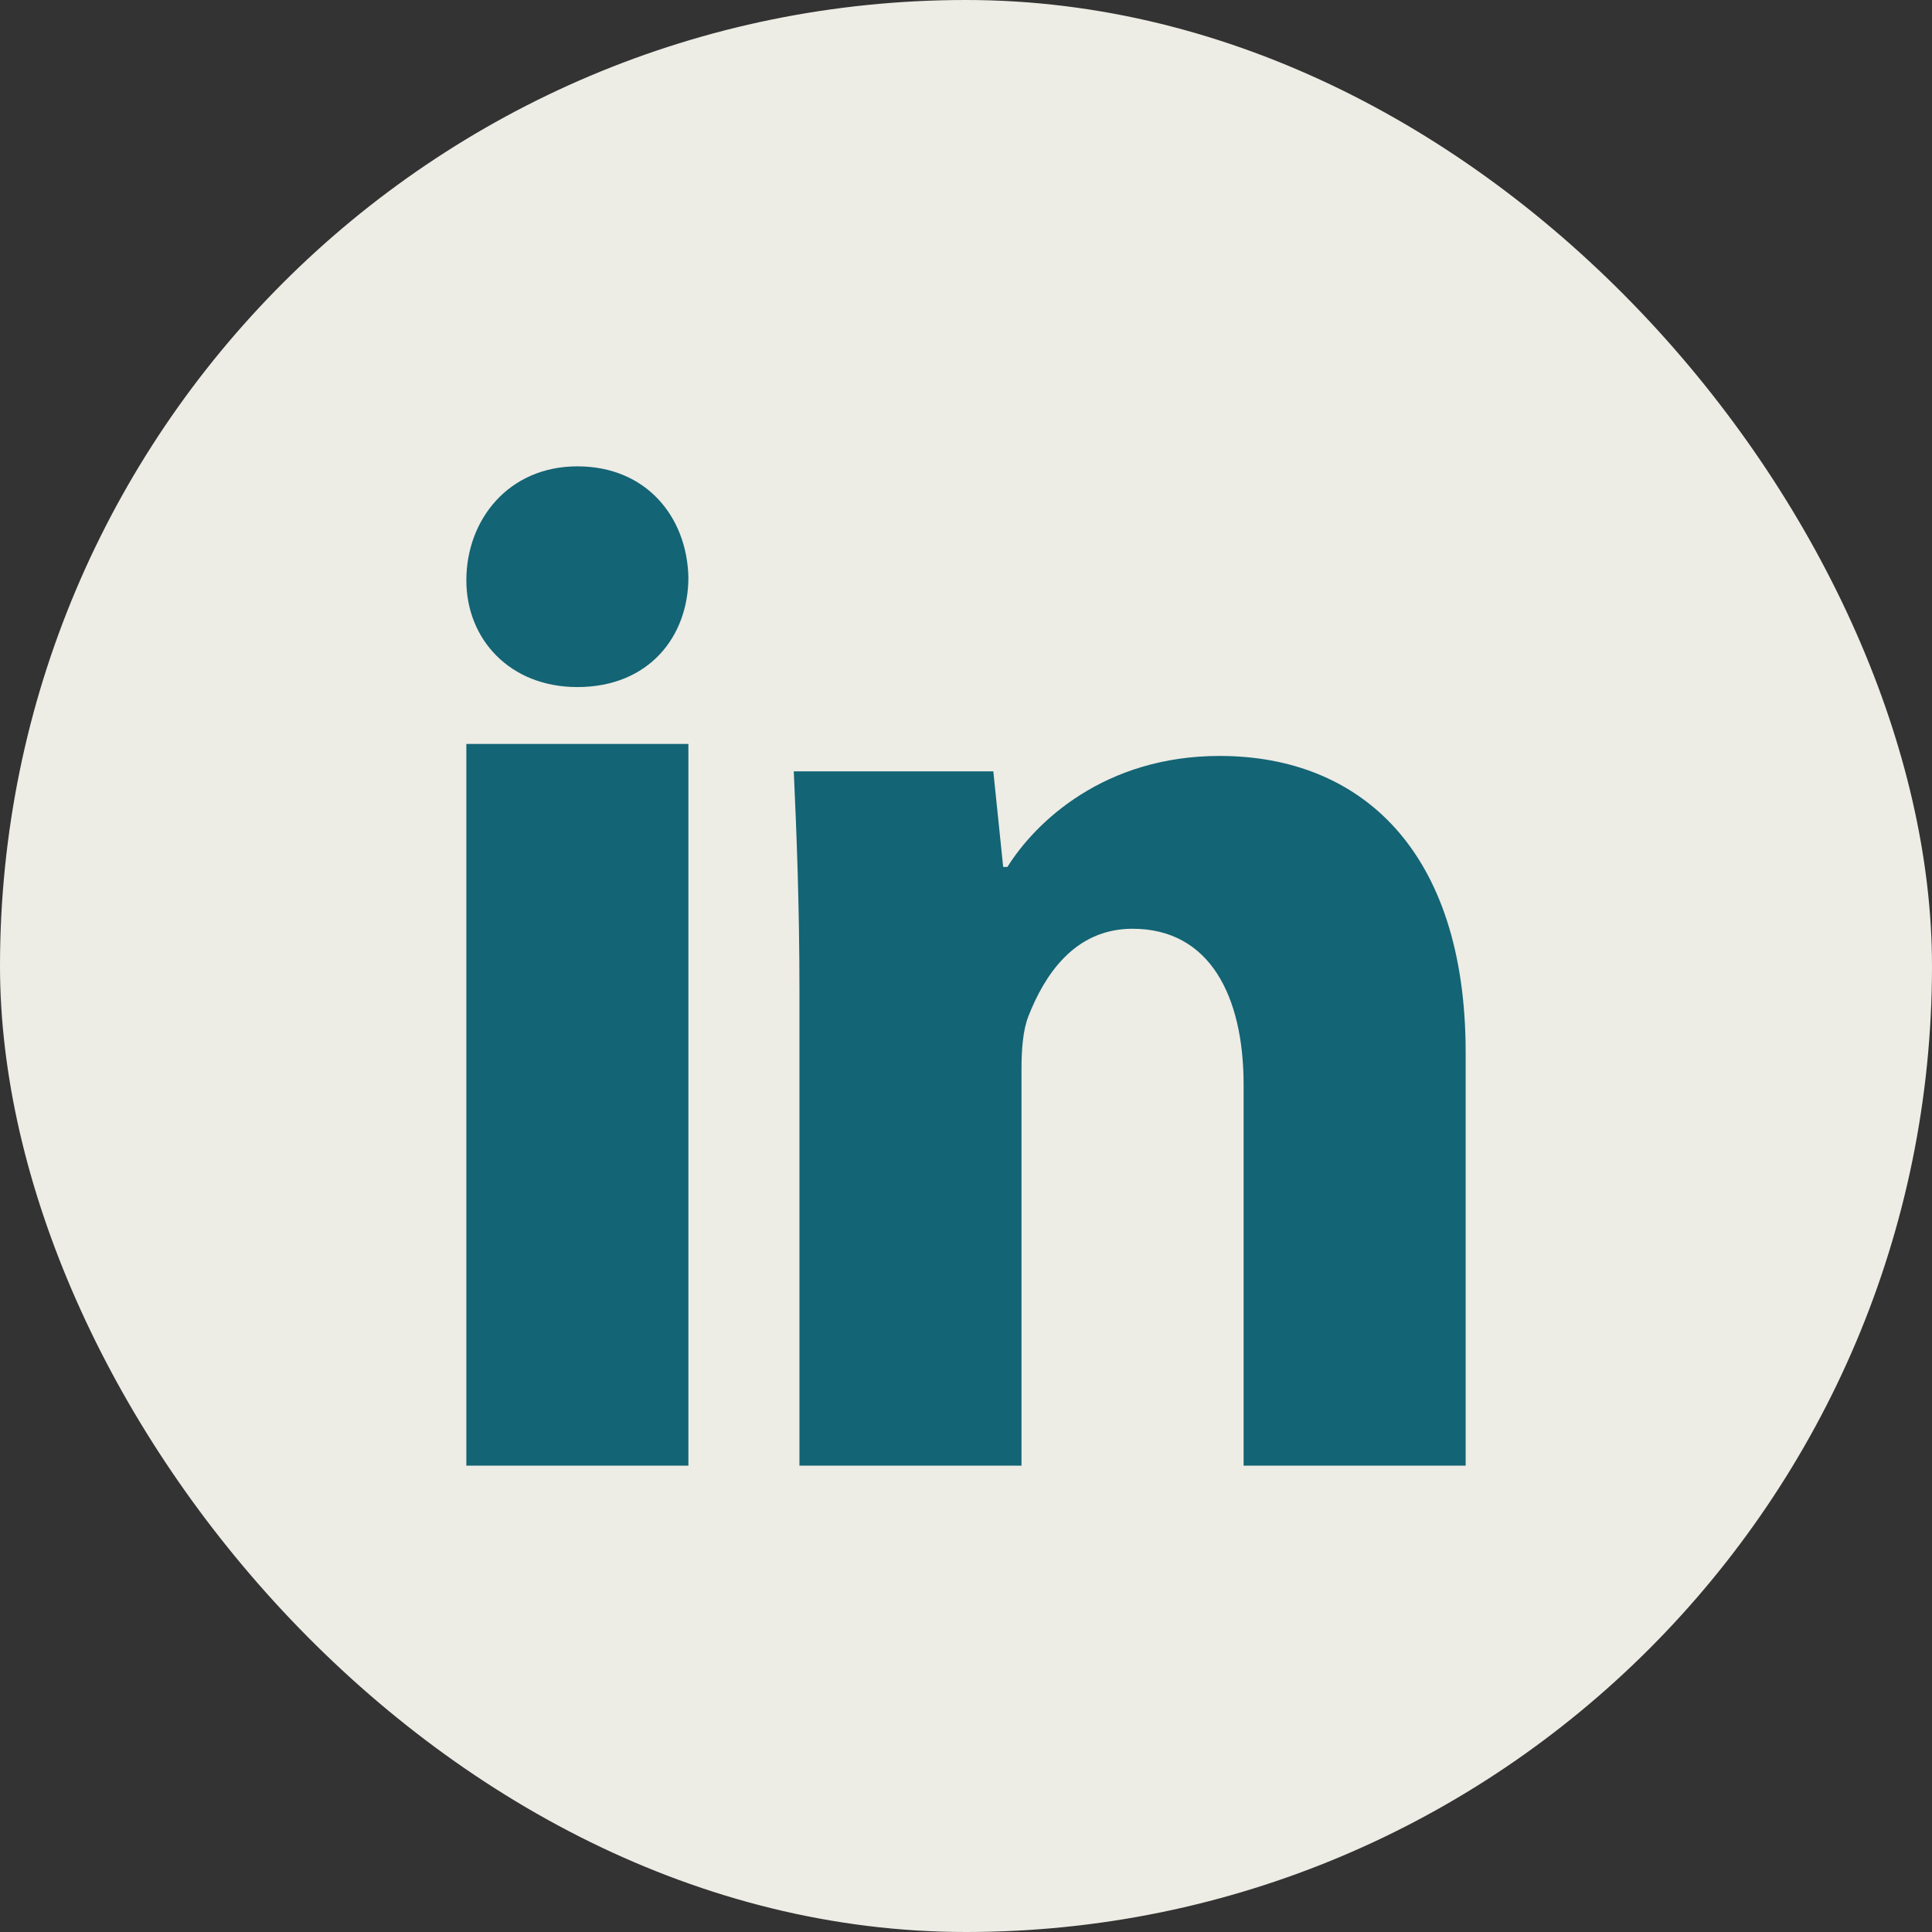<svg width="29" height="29" viewBox="0 0 29 29" fill="none" xmlns="http://www.w3.org/2000/svg">
<rect x="0" y="0" width="29" height="29" fill="#333333" stroke="none"/>
<rect width="29" height="29" rx="14.5" fill="#EDECE5"/>
<path d="M10.333 8.667C10.333 9.552 9.742 10.313 8.666 10.313C7.653 10.313 7 9.595 7 8.71C7 7.802 7.633 7 8.667 7C9.7 7 10.313 7.758 10.333 8.667ZM7 22V11.167H10.333V22H7ZM12 14.87C12 13.582 11.957 12.507 11.915 11.578H14.91L15.058 13.013H15.122C15.543 12.338 16.577 11.347 18.307 11.347C20.417 11.347 22 12.759 22 15.798V22H18.667V16.282C18.667 14.954 18.161 13.941 17 13.941C16.115 13.941 15.672 14.658 15.439 15.248C15.354 15.46 15.333 15.755 15.333 16.051V22H12V14.87Z" fill="#136474"/>
</svg>
